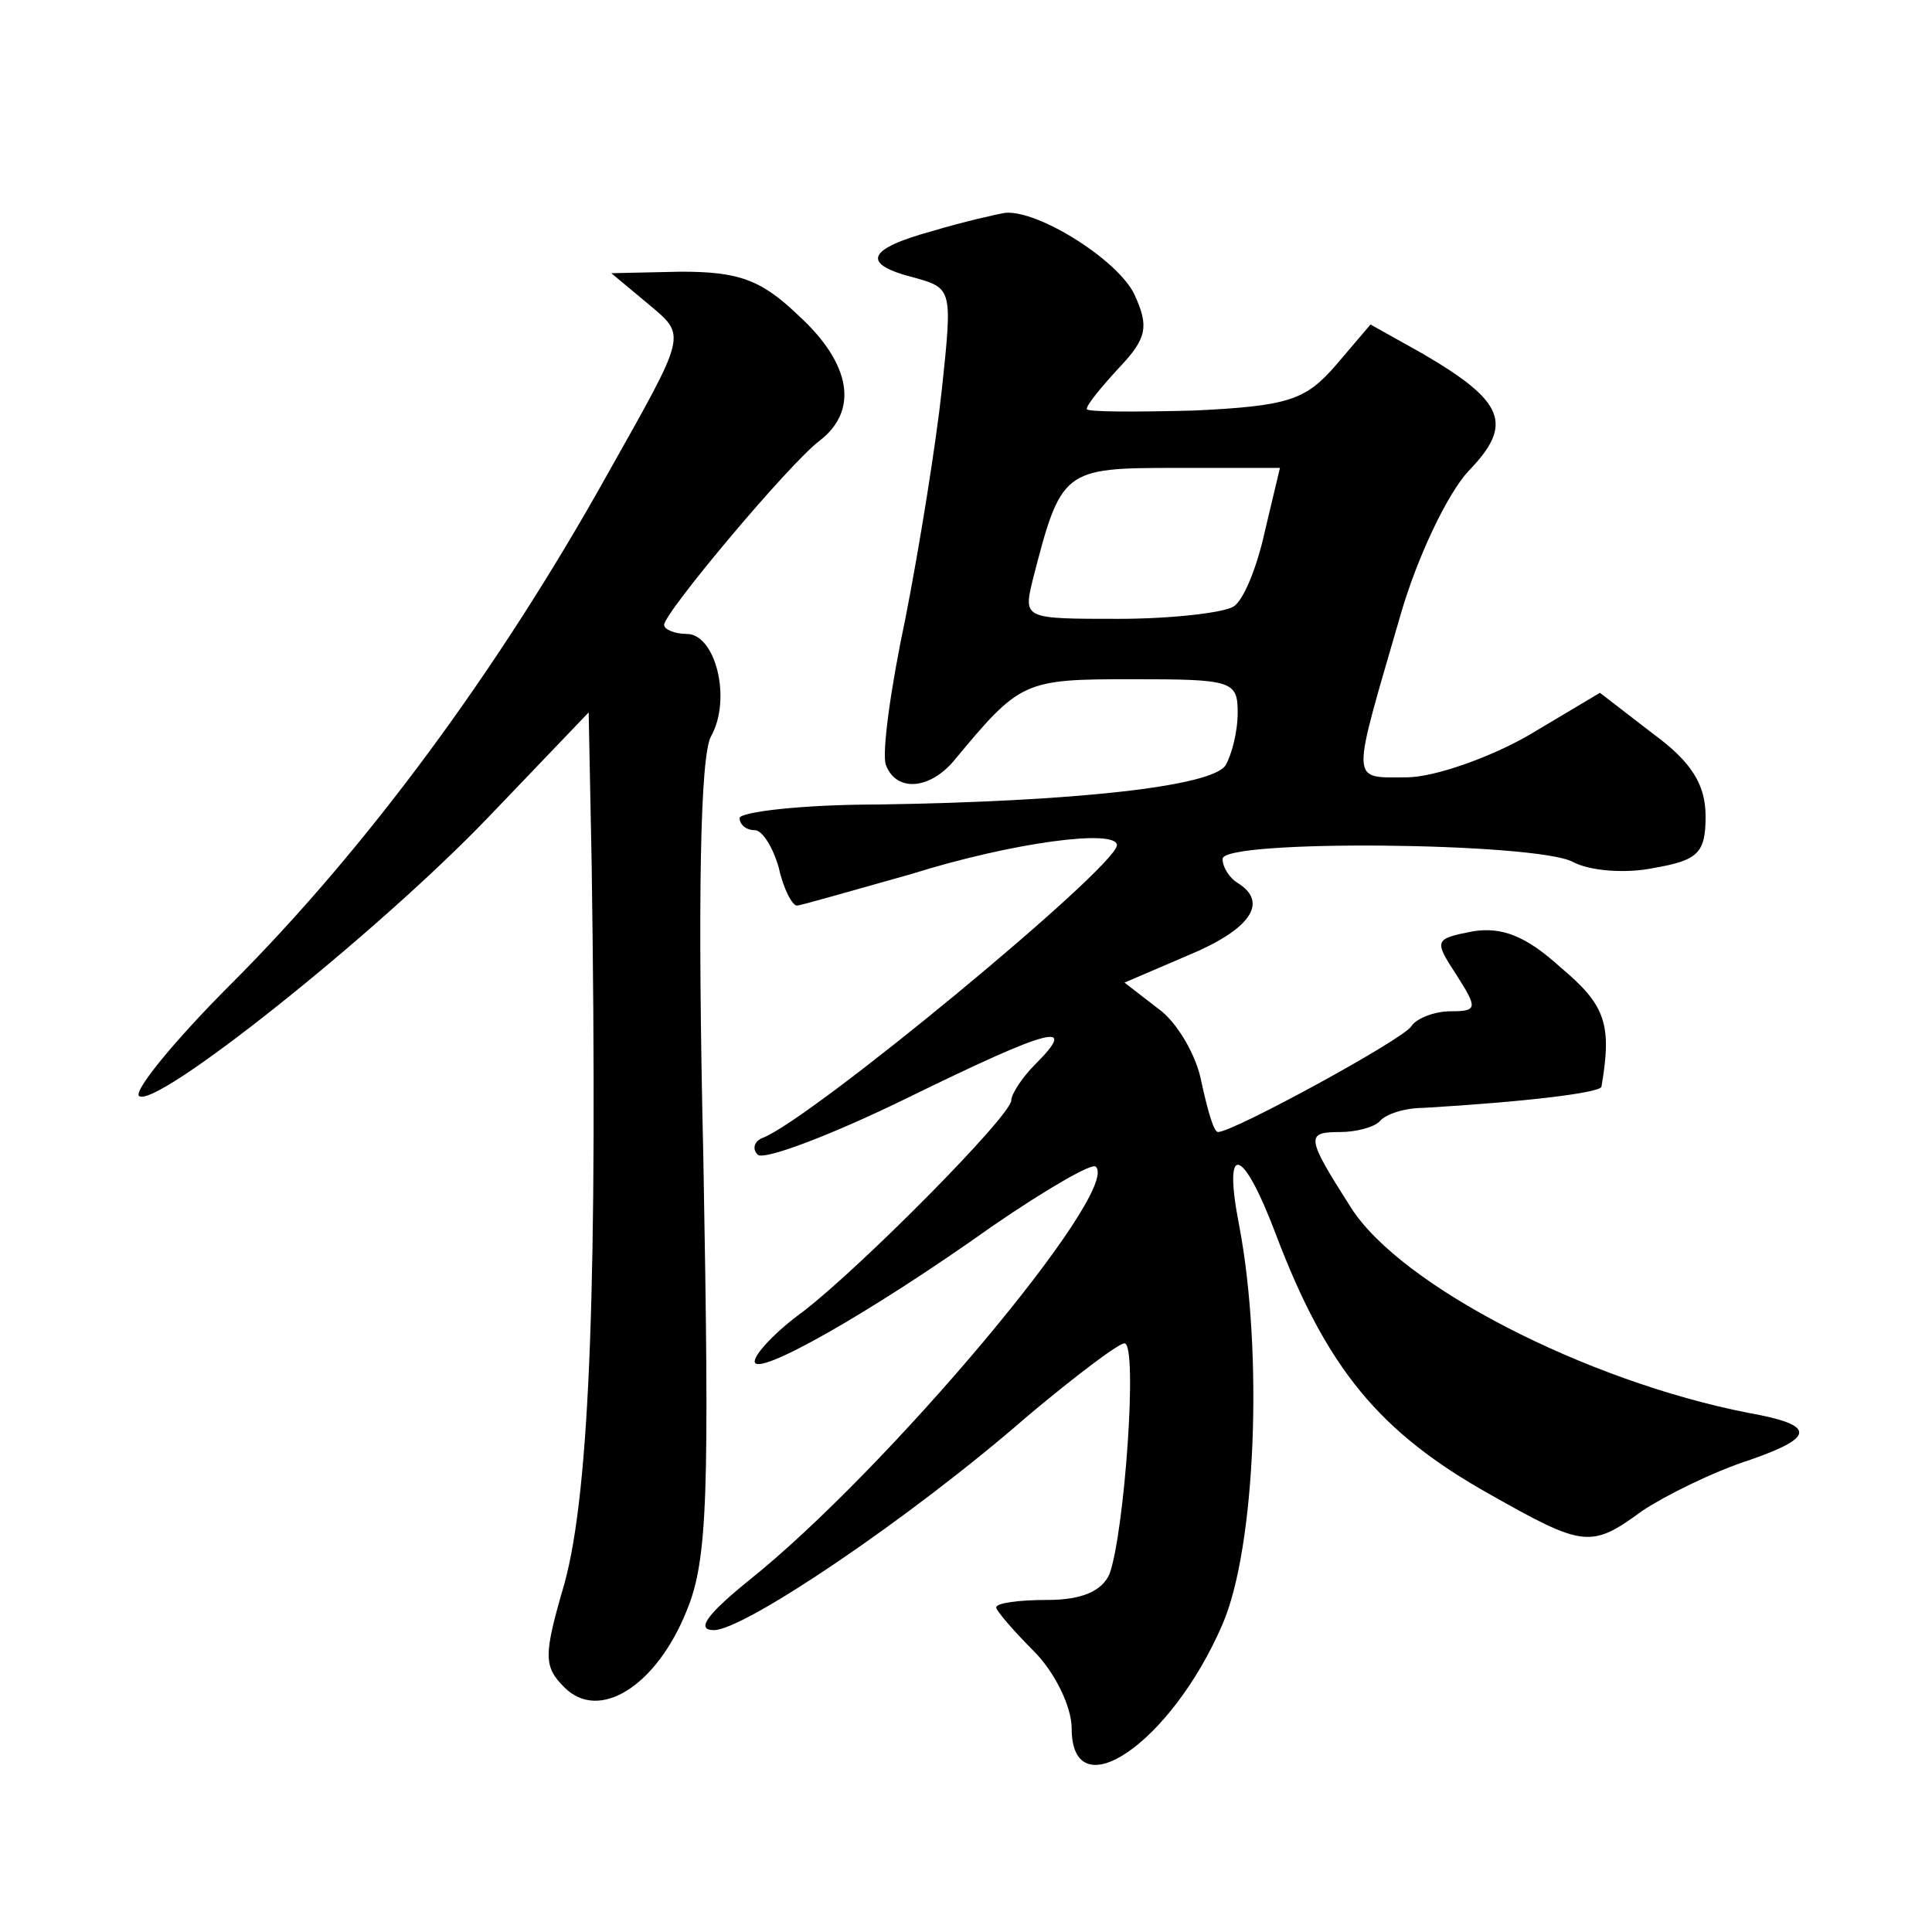 <?xml version="1.0" standalone="no"?>
<!DOCTYPE svg PUBLIC "-//W3C//DTD SVG 20010904//EN"
 "http://www.w3.org/TR/2001/REC-SVG-20010904/DTD/svg10.dtd">
<svg version="1.0" xmlns="http://www.w3.org/2000/svg"
 width="128pt" height="128pt" viewBox="0 0 128 128"
 preserveAspectRatio="xMidYMid meet">
<g transform="translate(0,128) scale(0.1,-0.1)"
fill="#0" stroke="none">
<path d="M618 1127 c-44 -12 -48 -22 -12 -31 25 -7 25 -8 18 -74 -4 -37 -15 -105
-24 -151 -10 -47 -16 -91 -13 -98 7 -18 29 -16 45 3 44 53 46 54 118 54 66 0 70
-1 70 -22 0 -13 -4 -28 -8 -35 -9 -14 -99 -24 -230 -26 -51 0 -92 -5 -92 -9 0 -4
4 -8 10 -8 5 0 12 -11 16 -25 3 -14 9 -25 12 -25 2 0 37 10 76 21 67 21 136 30
136 19 -1 -15 -203 -182 -235 -194 -5 -2 -7 -7 -3 -11 4 -4 49 13 100 38 94 46
113 51 84 22 -9 -9 -16 -20 -16 -24 0 -10 -99 -110 -138 -140 -18 -13 -32 -28 -32
-33 0 -11 75 31 158 90 35 24 66 42 68 39 17 -16 -139 -202 -231 -275 -27 -22 -34
-32 -22 -32 20 0 130 74 208 142 31 26 60 48 64 48 9 0 0 -126 -10 -153 -5 -11
-18 -17 -41 -17 -19 0 -34 -2 -34 -5 0 -2 11 -15 25 -29 14 -14 25 -37 25 -51 0
-55 66 -10 100 69 22 51 27 180 11 264 -11 56 2 53 24 -5 34 -90 69 -132 142 -173
62 -35 67 -36 101 -11 15 10 47 26 72 34 43 15 43 23 -2 31 -107 21 -230 84 -263
136 -30 47 -30 50 -7 50 10 0 22 3 26 7 4 5 17 9 29 9 68 4 117 10 118 14 7 41
3 54 -27 79 -23 21 -39 27 -58 24 -26 -5 -26 -6 -11 -29 14 -22 14 -24 -4 -24 -11
0 -23 -5 -26 -10 -6 -9 -118 -70 -128 -70 -3 0 -7 15 -11 33 -3 17 -16 40 -29 49
l-22 17 42 18 c41 17 54 35 33 48 -5 3 -10 10 -10 16 0 13 207 11 232 -2 11 -6
35 -8 54 -4 29 5 34 10 34 34 0 21 -9 36 -35 55 l-35 27 -47 -28 c-26 -15 -63 -28
-81 -28 -38 0 -37 -6 -4 108 11 38 31 80 45 95 30 31 24 46 -31 78 l-34 19 -23
-27 c-20 -23 -31 -27 -94 -30 -39 -1 -71 -1 -71 1 0 3 10 15 22 28 18 19 19 27
10 47 -10 23 -64 57 -86 55 -6 -1 -28 -6 -48 -12z m220 -199 c-5 -23 -14 -46 -21
-50 -7 -4 -41 -8 -76 -8 -62 0 -63 0 -57 25 19 74 20 75 95 75 l69 0 -10 -42z M429
1079 c26 -22 27 -18 -27 -114 -72 -129 -159 -247 -249 -337 -37 -37 -64 -70 -61
-74 10 -10 157 107 231 184 l67 70 2 -101 c4 -272 -1 -414 -18 -476 -14 -48 -14
-55 0 -69 23 -23 61 1 81 51 14 34 15 77 11 299 -4 174 -2 267 5 280 14 25 3 68
-16 68 -8 0 -15 3 -15 6 0 8 83 107 103 122 26 20 21 51 -14 83 -25 24 -40 29 -78
29 l-46 -1 24 -20z"/>
</g>
</svg>
